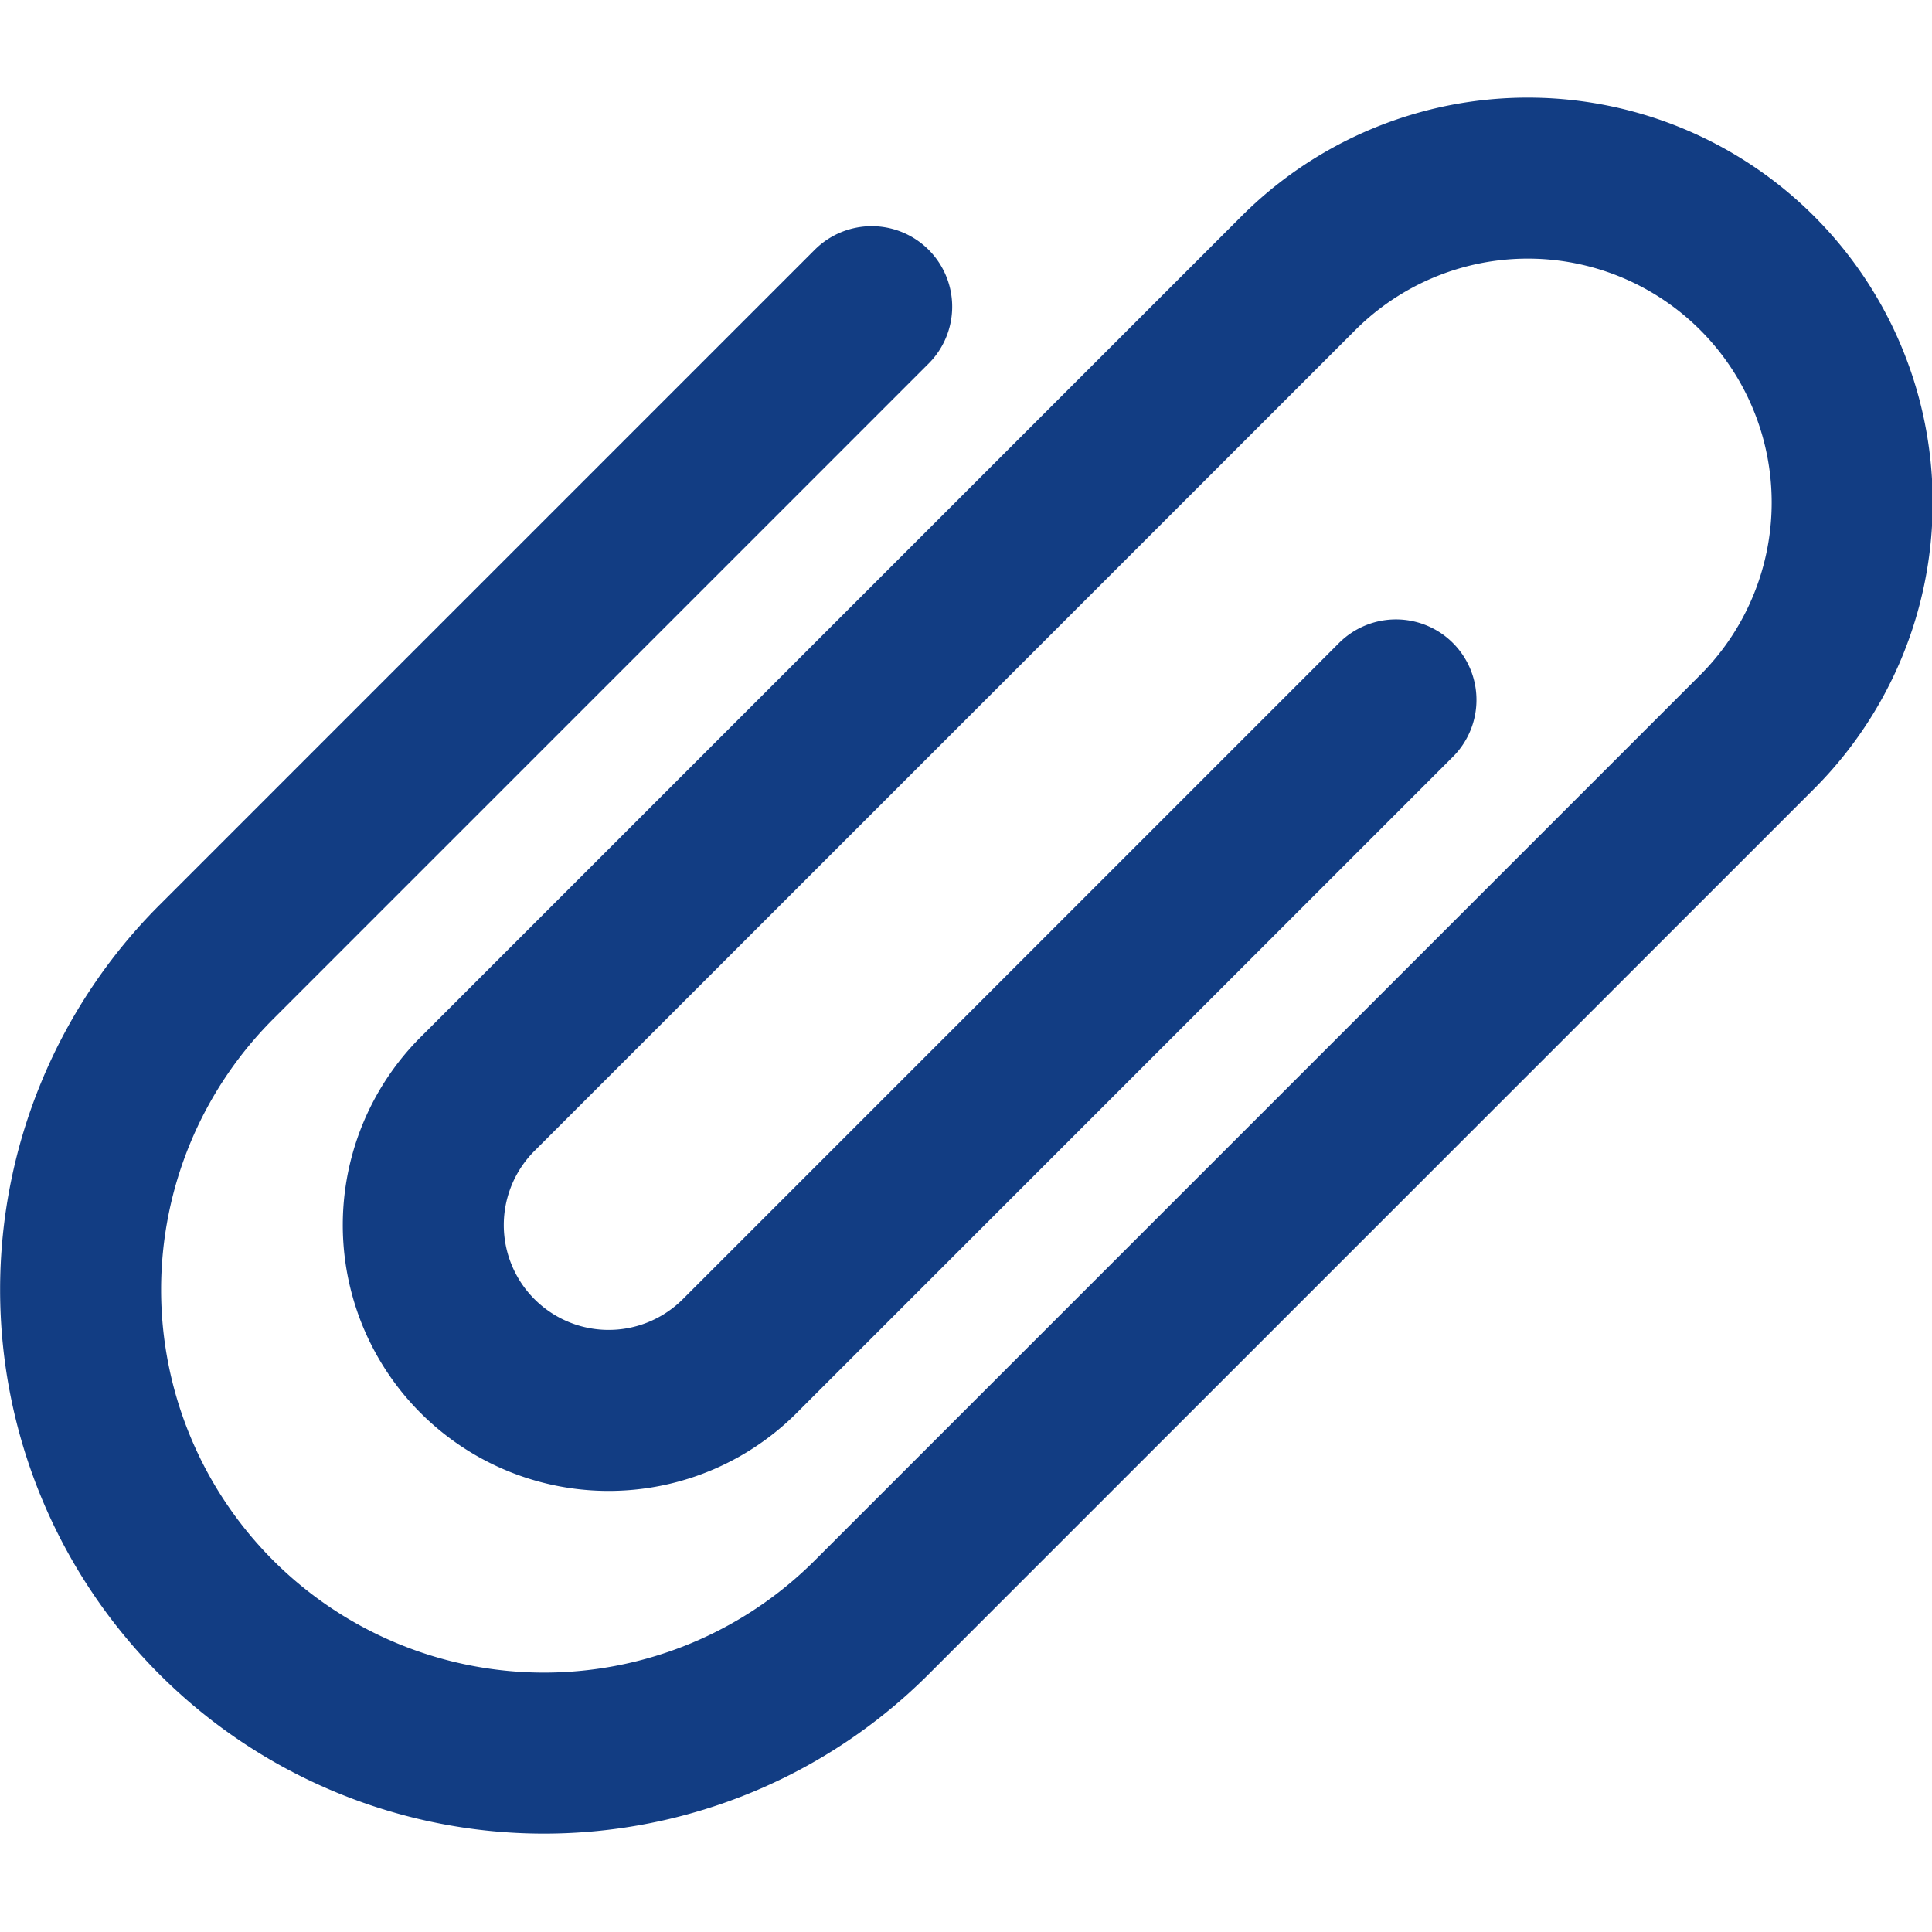<svg id="icon_jobtype" xmlns="http://www.w3.org/2000/svg" width="216" height="216" viewBox="0 0 216 216">
  <rect id="長方形_160" data-name="長方形 160" width="216" height="216" fill="#fff"/>
  <path id="パス_418" data-name="パス 418" d="M156.07,78.248,82.8,151.517a20.724,20.724,0,1,1-29.307-29.308L145.08,30.622a36.267,36.267,0,1,1,51.289,51.289L97.455,180.825a51.809,51.809,0,1,1-73.269-73.269L97.455,34.287" fill="none" stroke="#123d83" stroke-linecap="round" stroke-linejoin="round" stroke-width="18"/>
</svg>
